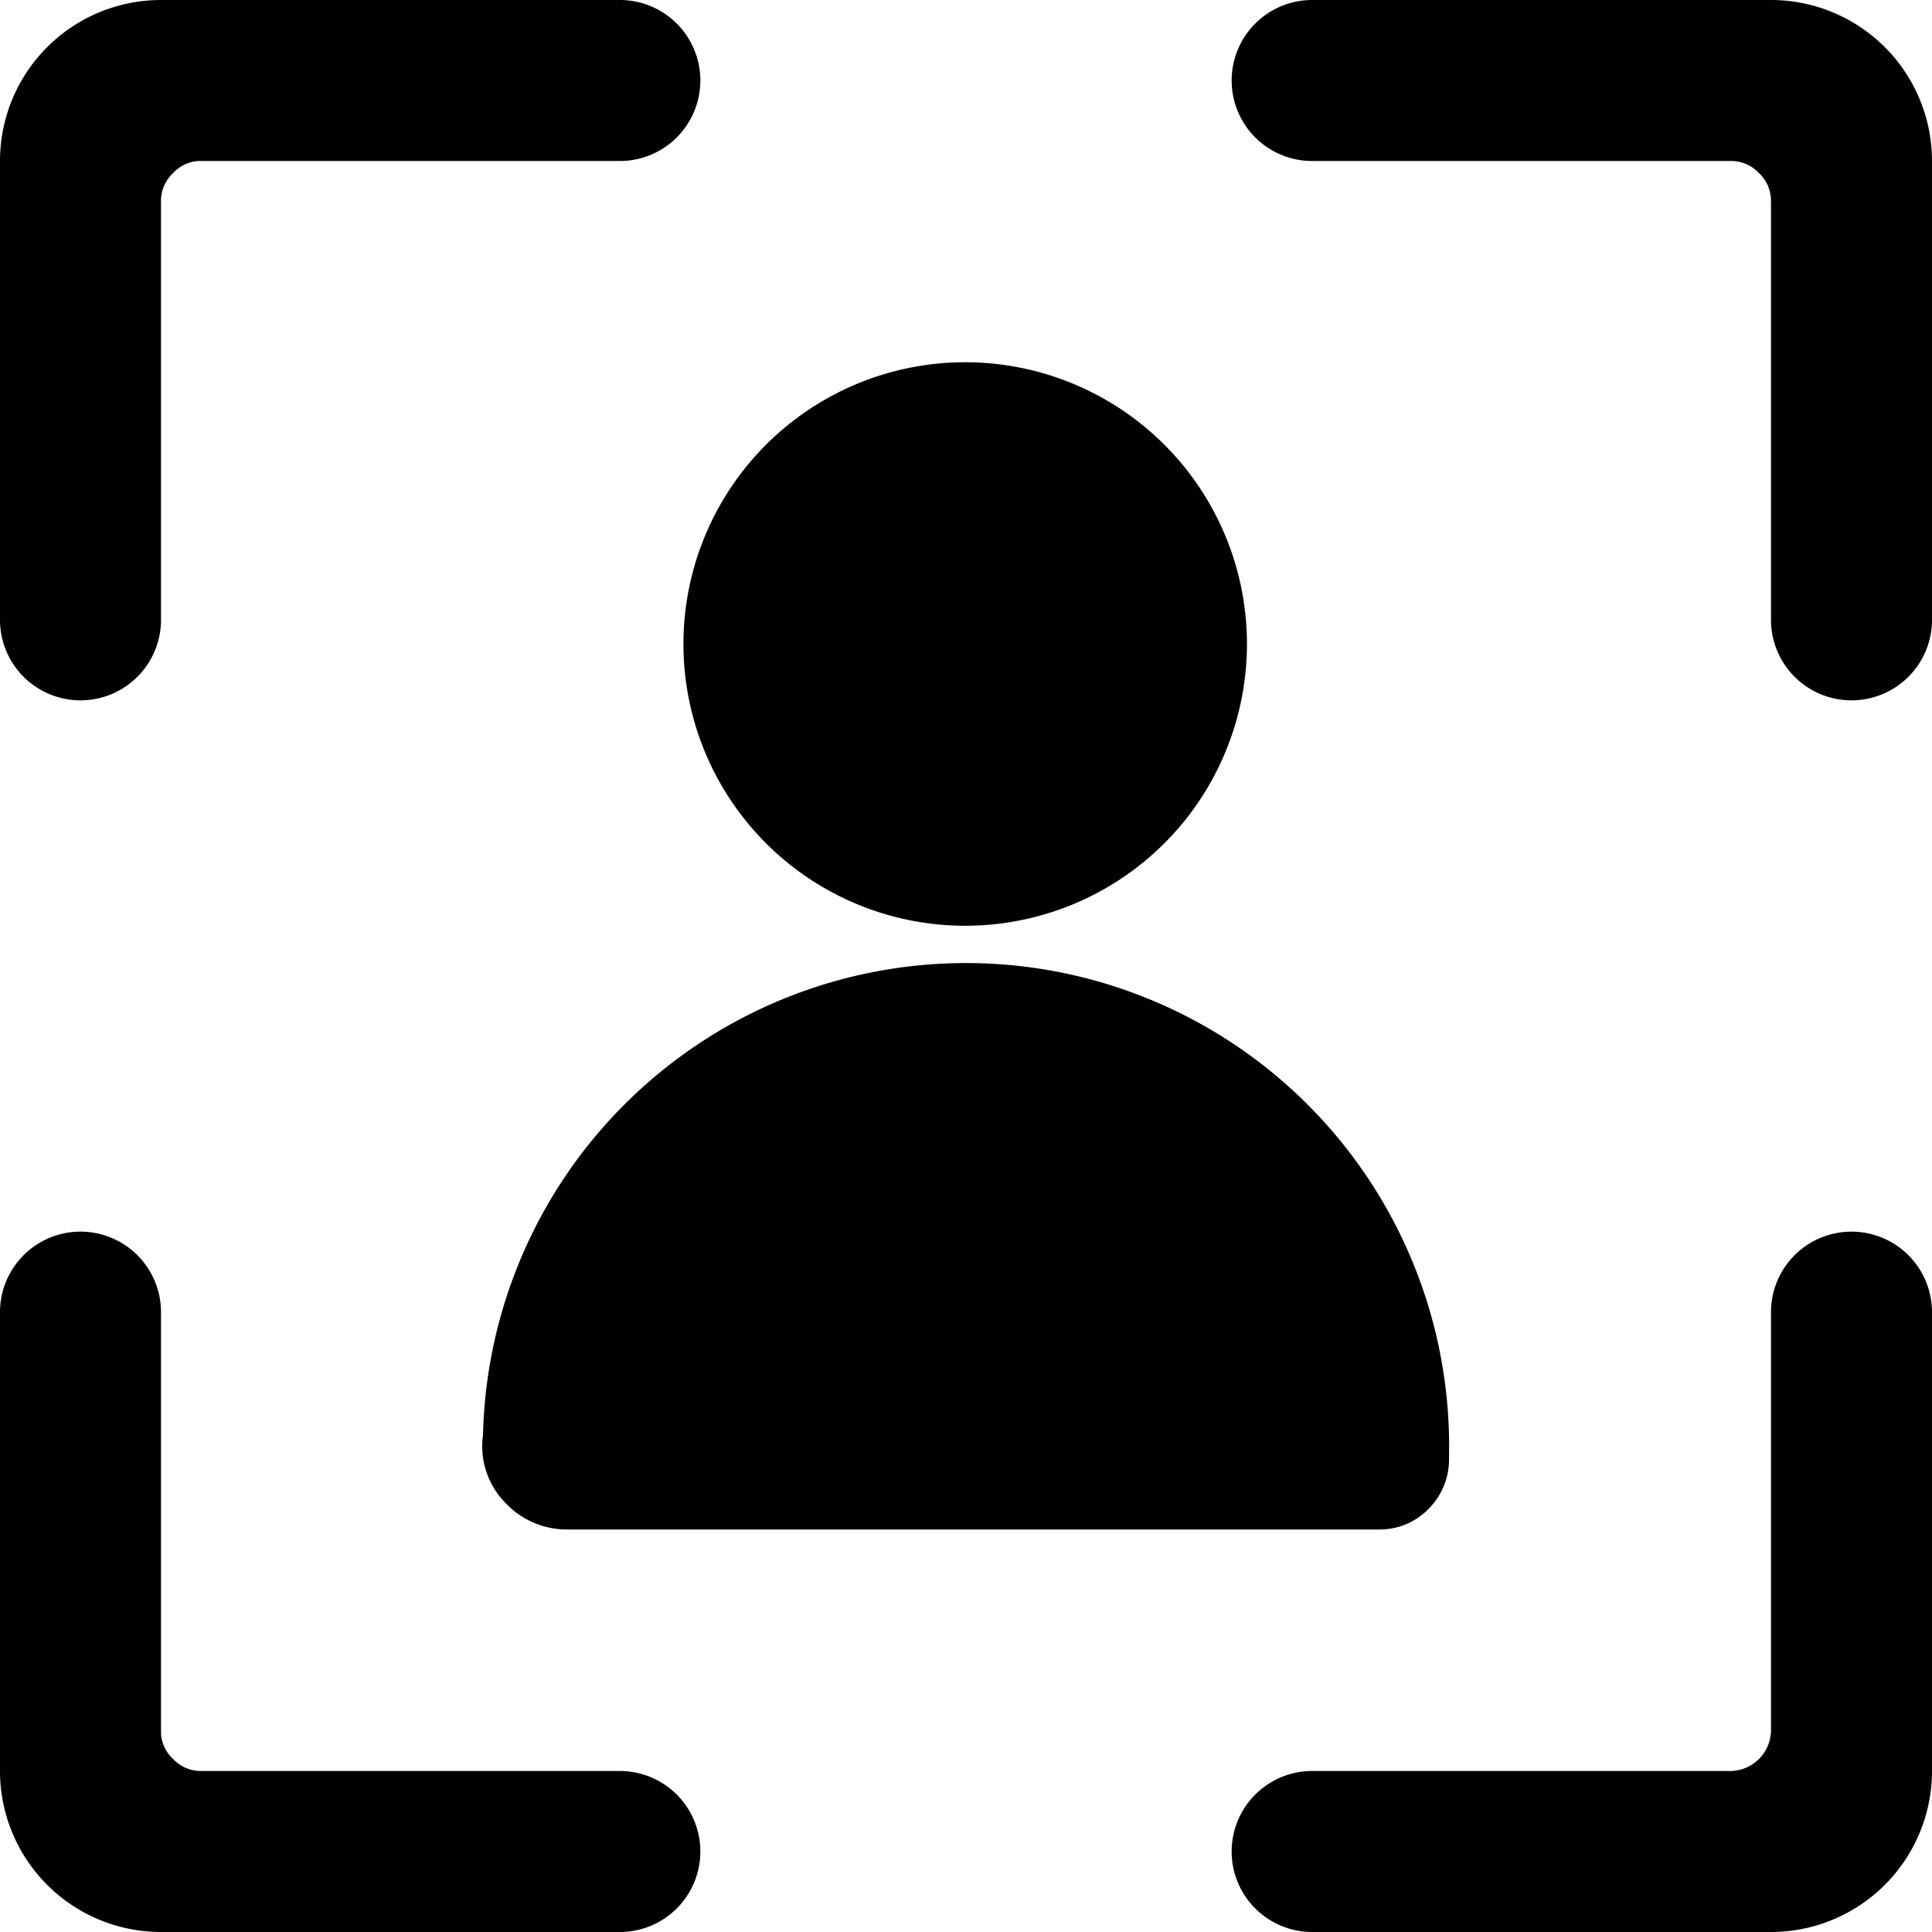 <svg xmlns="http://www.w3.org/2000/svg" viewBox="0 0 24 24"><g><path d="m7.7 22 -5.2 0a0.47 0.47 0 0 1 -0.35 -0.15 0.47 0.47 0 0 1 -0.15 -0.31V16.3a1 1 0 0 0 -2 0V22a2 2 0 0 0 2 2h5.7a1 1 0 0 0 0 -2Z" fill="#000000" stroke-width="1"></path><path d="M1 8.7a1 1 0 0 0 1 -1l0 -5.2a0.47 0.47 0 0 1 0.15 -0.35 0.47 0.47 0 0 1 0.31 -0.15H7.7a1 1 0 0 0 0 -2H2a2 2 0 0 0 -2 2v5.7a1 1 0 0 0 1 1Z" fill="#000000" stroke-width="1"></path><path d="M23 15.3a1 1 0 0 0 -1 1l0 5.2a0.51 0.51 0 0 1 -0.5 0.5h-5.2a1 1 0 1 0 0 2H22a2 2 0 0 0 2 -2v-5.7a1 1 0 0 0 -1 -1Z" fill="#000000" stroke-width="1"></path><path d="M22 0h-5.7a1 1 0 0 0 0 2l5.2 0a0.47 0.47 0 0 1 0.35 0.15 0.47 0.47 0 0 1 0.15 0.35v5.2a1 1 0 0 0 2 0V2a2 2 0 0 0 -2 -2Z" fill="#000000" stroke-width="1"></path><path d="M6 17.83a1 1 0 0 0 0.26 0.82 1.05 1.05 0 0 0 0.78 0.35h10.1a0.85 0.85 0 0 0 0.62 -0.27 0.87 0.87 0 0 0 0.24 -0.63 6 6 0 0 0 -12 -0.27Z" fill="#000000" stroke-width="1"></path><path d="M8.49 8a3.5 3.5 0 1 0 7 0 3.5 3.5 0 1 0 -7 0" fill="#000000" stroke-width="1"></path></g></svg>